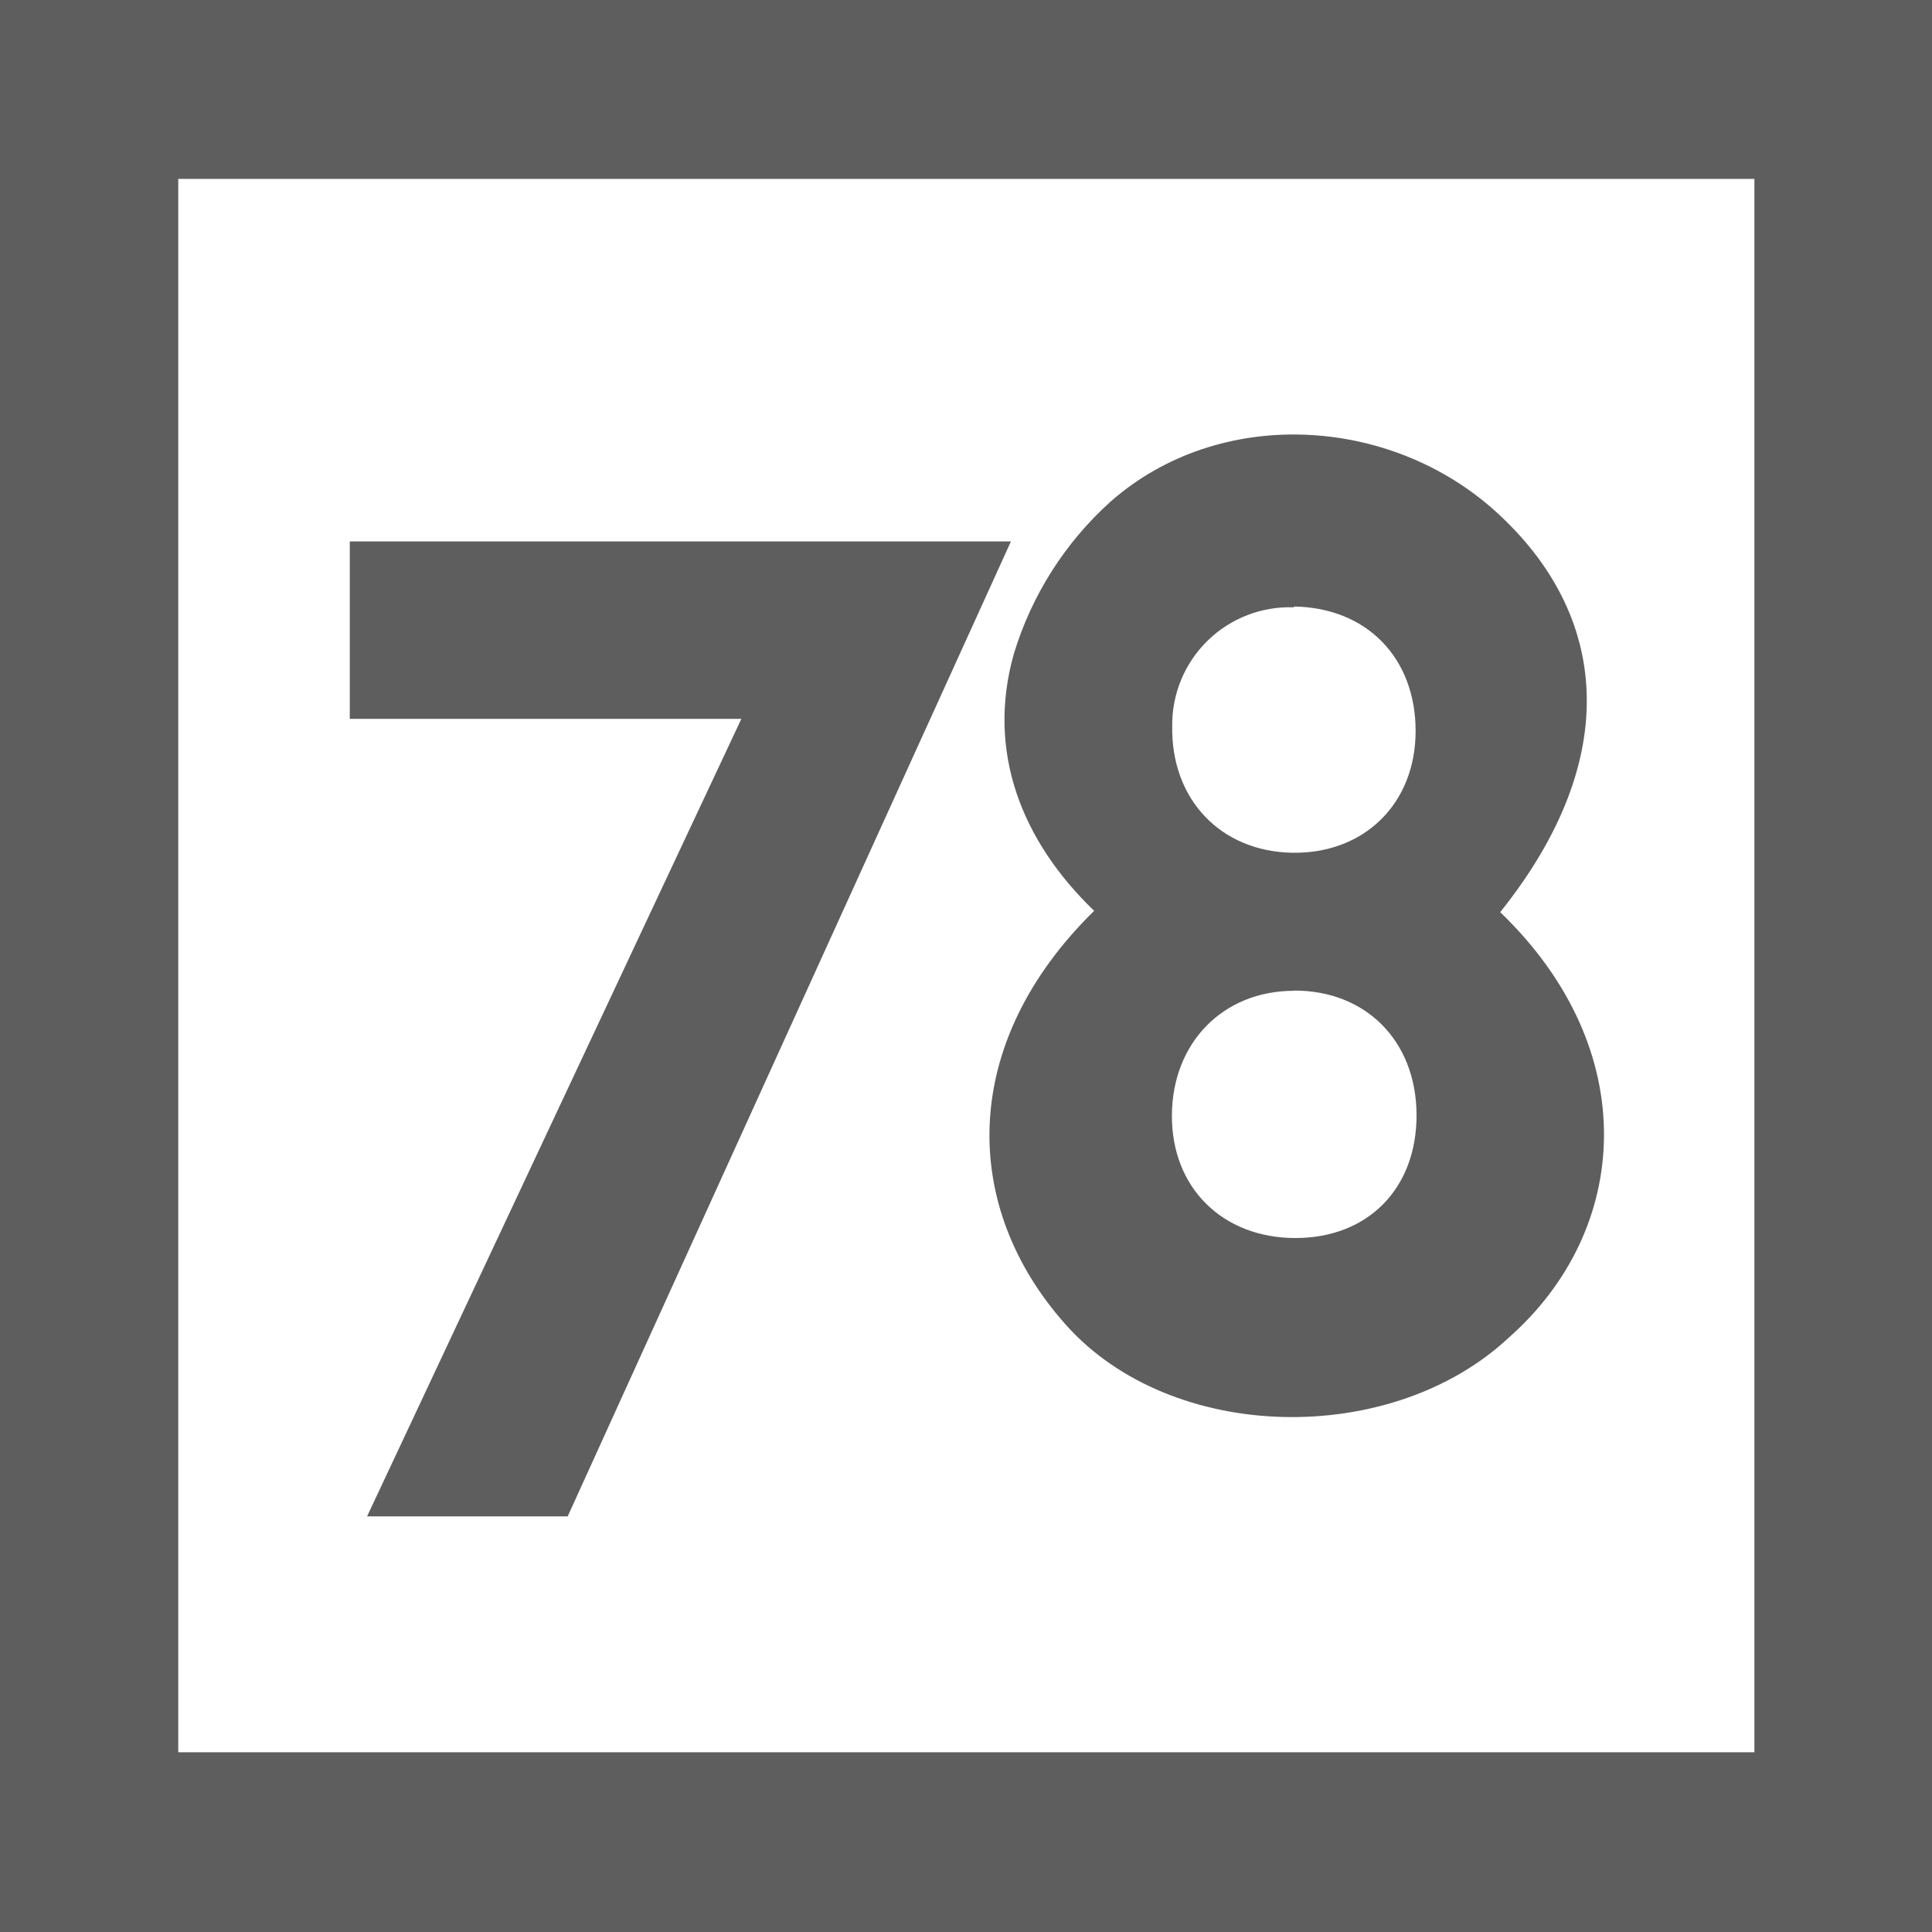 <?xml version="1.0" encoding="UTF-8"?> <svg xmlns="http://www.w3.org/2000/svg" width="61" height="61" viewBox="0 0 61 61" fill="none"> <g clip-path="url(#clip0_66_1546)"> <path d="M0 -0.139H61V61.138H0V-0.139ZM5.628 5.649V55.325H55.393V5.649H5.628Z" fill="#5E5E5E"></path> <path d="M23.407 22.697H11.044V17.094H31.919L17.924 47.877H11.59L23.407 22.697Z" fill="#5E5E5E"></path> <path d="M47.367 28.8C51.896 33.159 51.488 38.847 47.629 42.241C43.916 45.703 37.008 45.572 33.667 41.844C30.326 38.117 30.266 32.957 34.546 28.758C32.245 26.544 31.138 23.714 32.014 20.633C32.576 18.787 33.63 17.129 35.064 15.838C38.497 12.816 43.881 13.117 47.236 16.16C50.779 19.377 51.275 23.916 47.367 28.8ZM40.856 31.283C38.614 31.283 37.011 32.925 37.001 35.216C36.99 37.507 38.607 39.089 40.902 39.089C43.196 39.089 44.739 37.517 44.725 35.187C44.711 32.857 43.118 31.268 40.852 31.276L40.856 31.283ZM40.856 19.175C40.354 19.157 39.853 19.24 39.385 19.421C38.916 19.602 38.489 19.876 38.129 20.227C37.77 20.578 37.486 20.998 37.293 21.462C37.101 21.927 37.005 22.425 37.011 22.927C36.972 25.232 38.533 26.881 40.795 26.924C43.058 26.966 44.696 25.385 44.696 23.08C44.696 20.774 43.154 19.182 40.849 19.15L40.856 19.175Z" fill="#5E5E5E"></path> </g> <defs> <clipPath id="clip0_66_1546"> <rect width="61" height="61" fill="white"></rect> </clipPath> </defs> </svg> 
